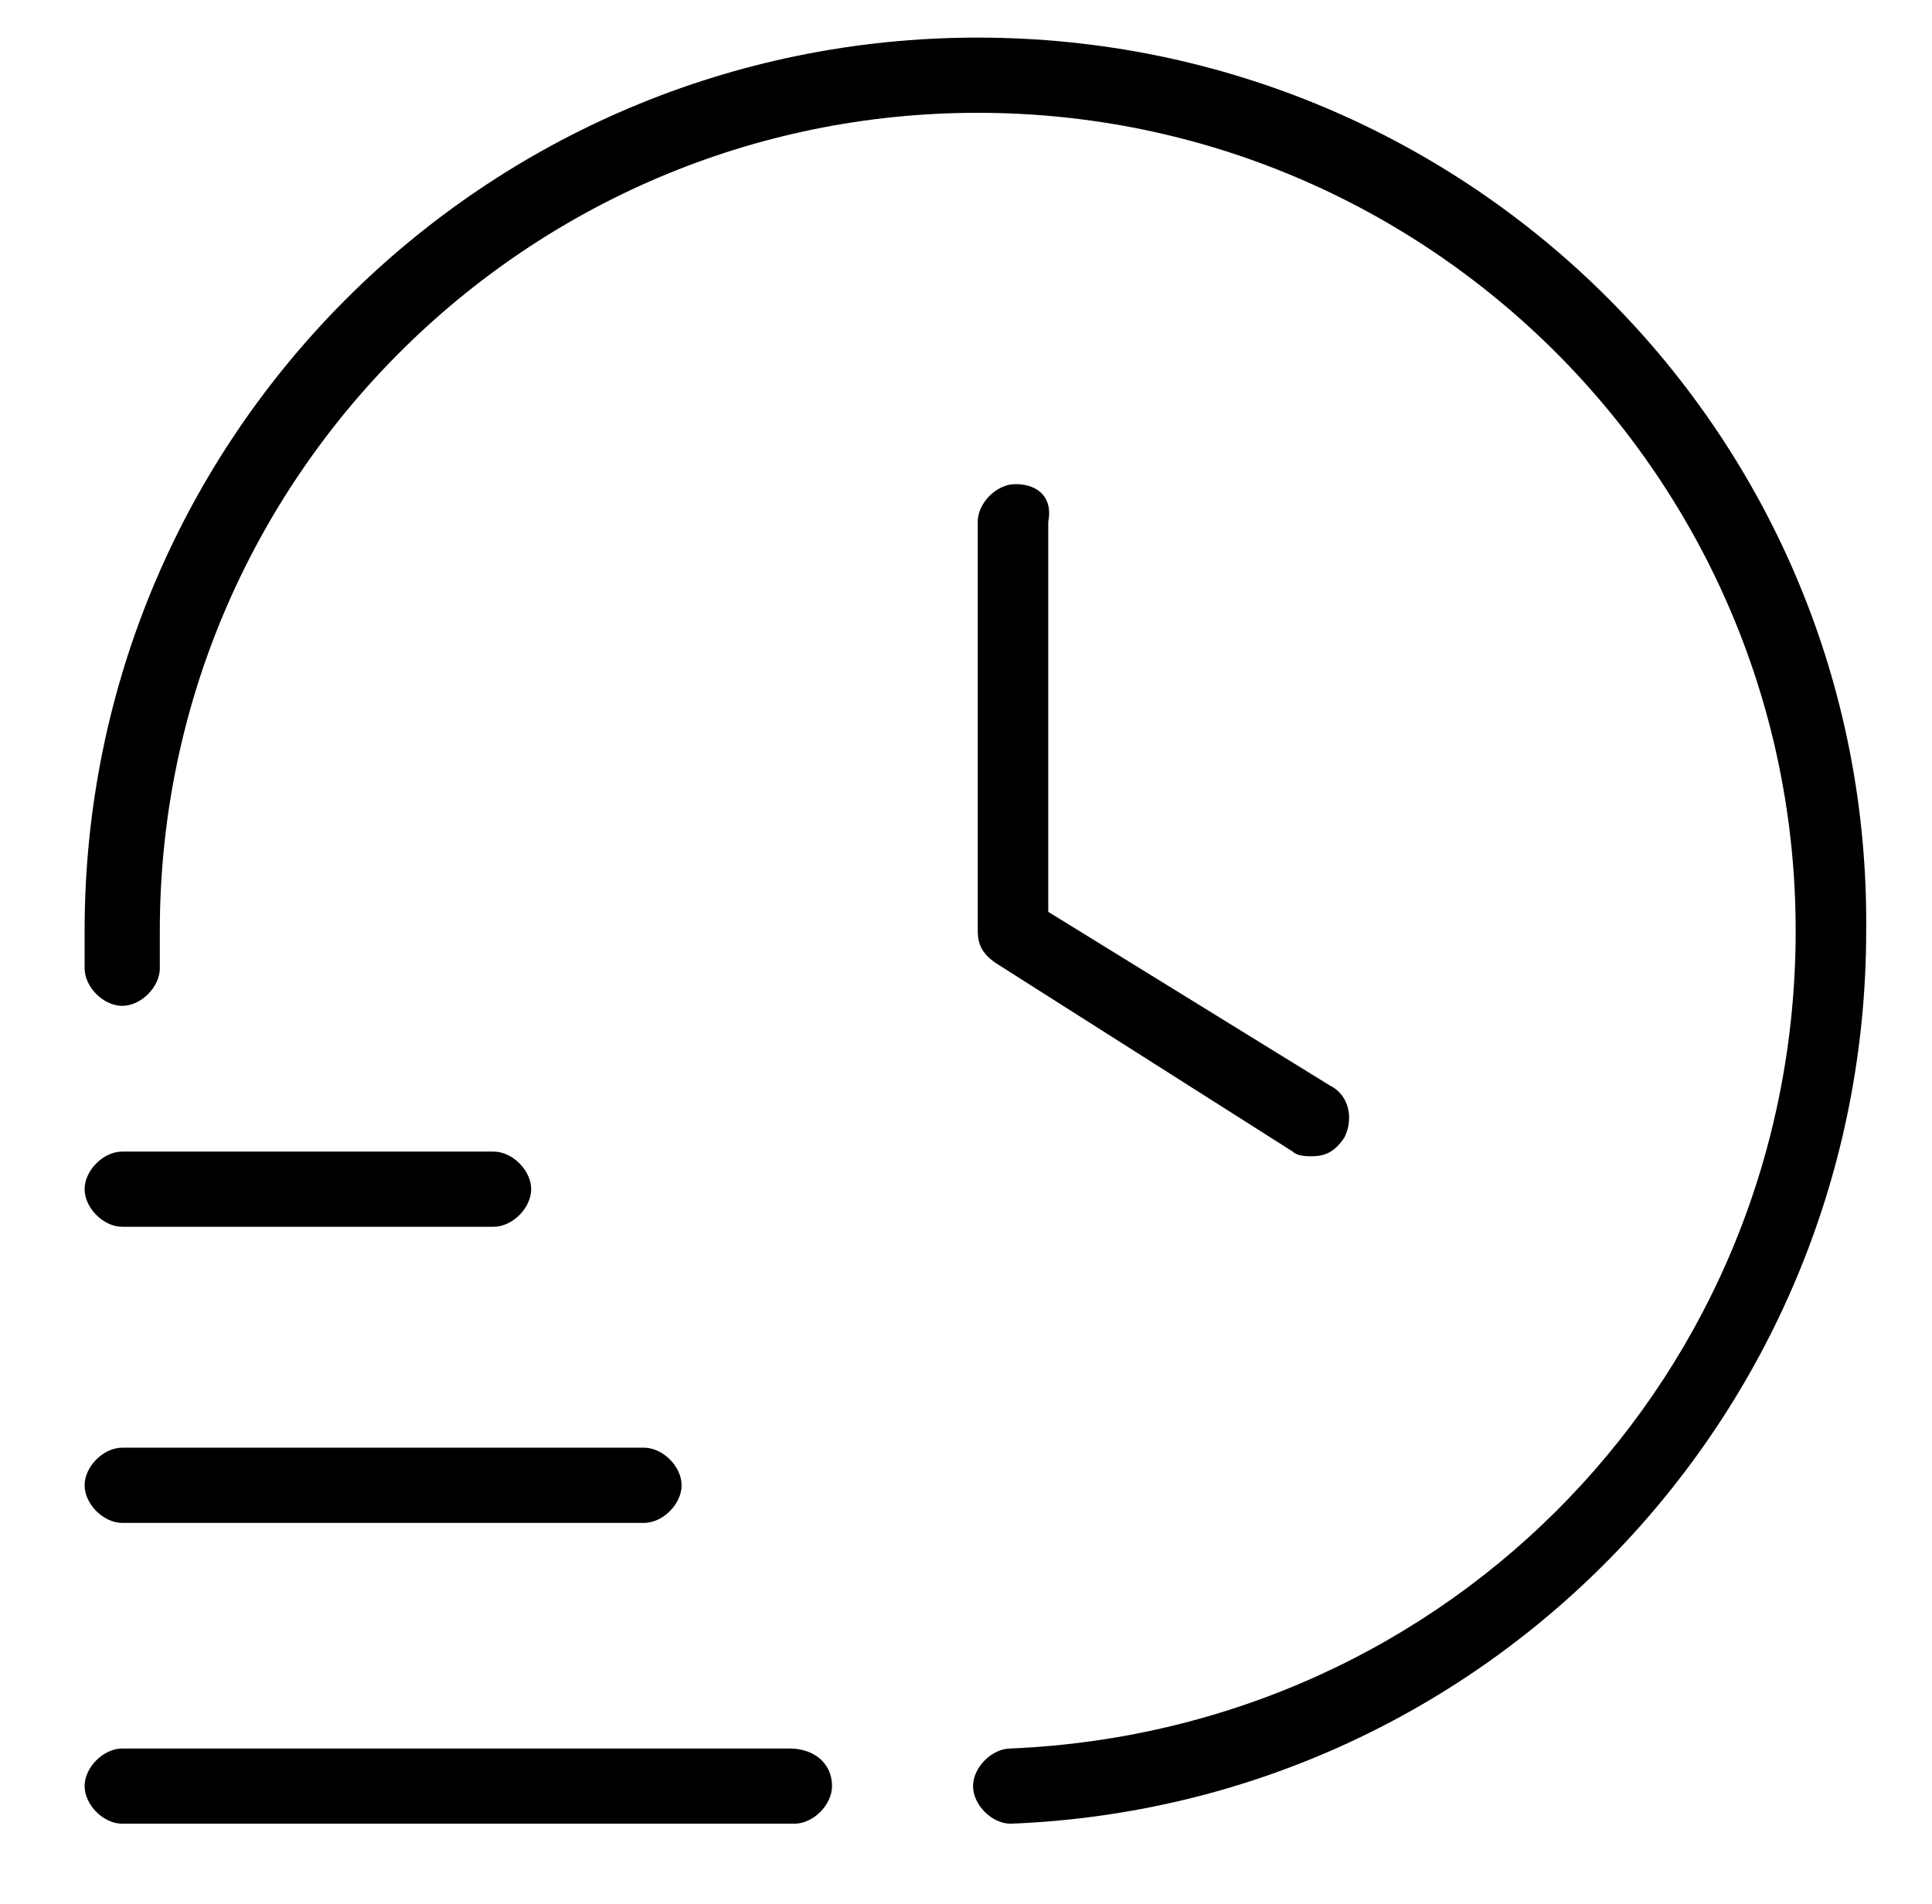 <?xml version="1.0" encoding="utf-8"?>
<!-- Generator: Adobe Illustrator 26.3.1, SVG Export Plug-In . SVG Version: 6.00 Build 0)  -->
<svg version="1.1" id="Layer_1" xmlns="http://www.w3.org/2000/svg" xmlns:xlink="http://www.w3.org/1999/xlink" x="0px" y="0px"
	 viewBox="0 0 41.1 40.5" style="enable-background:new 0 0 41.1 40.5;" xml:space="preserve">
<path d="M17.7,38c0,0.4-0.4,0.8-0.8,0.8H2.6c-0.4,0-0.8-0.4-0.8-0.8c0-0.4,0.4-0.8,0.8-0.8h14.2C17.3,37.2,17.7,37.5,17.7,38z
	 M2.6,32.4h11.1c0.4,0,0.8-0.4,0.8-0.8s-0.4-0.8-0.8-0.8H2.6c-0.4,0-0.8,0.4-0.8,0.8S2.2,32.4,2.6,32.4z M2.6,26.1h7.9
	c0.4,0,0.8-0.4,0.8-0.8c0-0.4-0.4-0.8-0.8-0.8H2.6c-0.4,0-0.8,0.4-0.8,0.8C1.8,25.7,2.2,26.1,2.6,26.1z M20.8,0.8
	c-10.5,0-19,8.5-19,19c0,0.3,0,0.6,0,0.8c0,0.4,0.4,0.8,0.8,0.8c0.4,0,0.8-0.4,0.8-0.8c0-0.3,0-0.5,0-0.8c0-9.6,7.8-17.4,17.4-17.4
	s17.4,7.8,17.4,17.4c0,9.4-7.3,17-16.7,17.4c-0.4,0-0.8,0.4-0.8,0.8c0,0.4,0.4,0.8,0.8,0.8c0,0,0,0,0,0c10.2-0.4,18.2-8.8,18.2-19
	C39.8,9.3,31.3,0.8,20.8,0.8z M21.6,10.3c-0.4,0-0.8,0.4-0.8,0.8v8.7c0,0.3,0.1,0.5,0.4,0.7l6.3,4c0.1,0.1,0.3,0.1,0.4,0.1
	c0.3,0,0.5-0.1,0.7-0.4c0.2-0.4,0.1-0.9-0.3-1.1l-6-3.7v-8.3C22.4,10.6,22.1,10.3,21.6,10.3L21.6,10.3z"/>
</svg>
